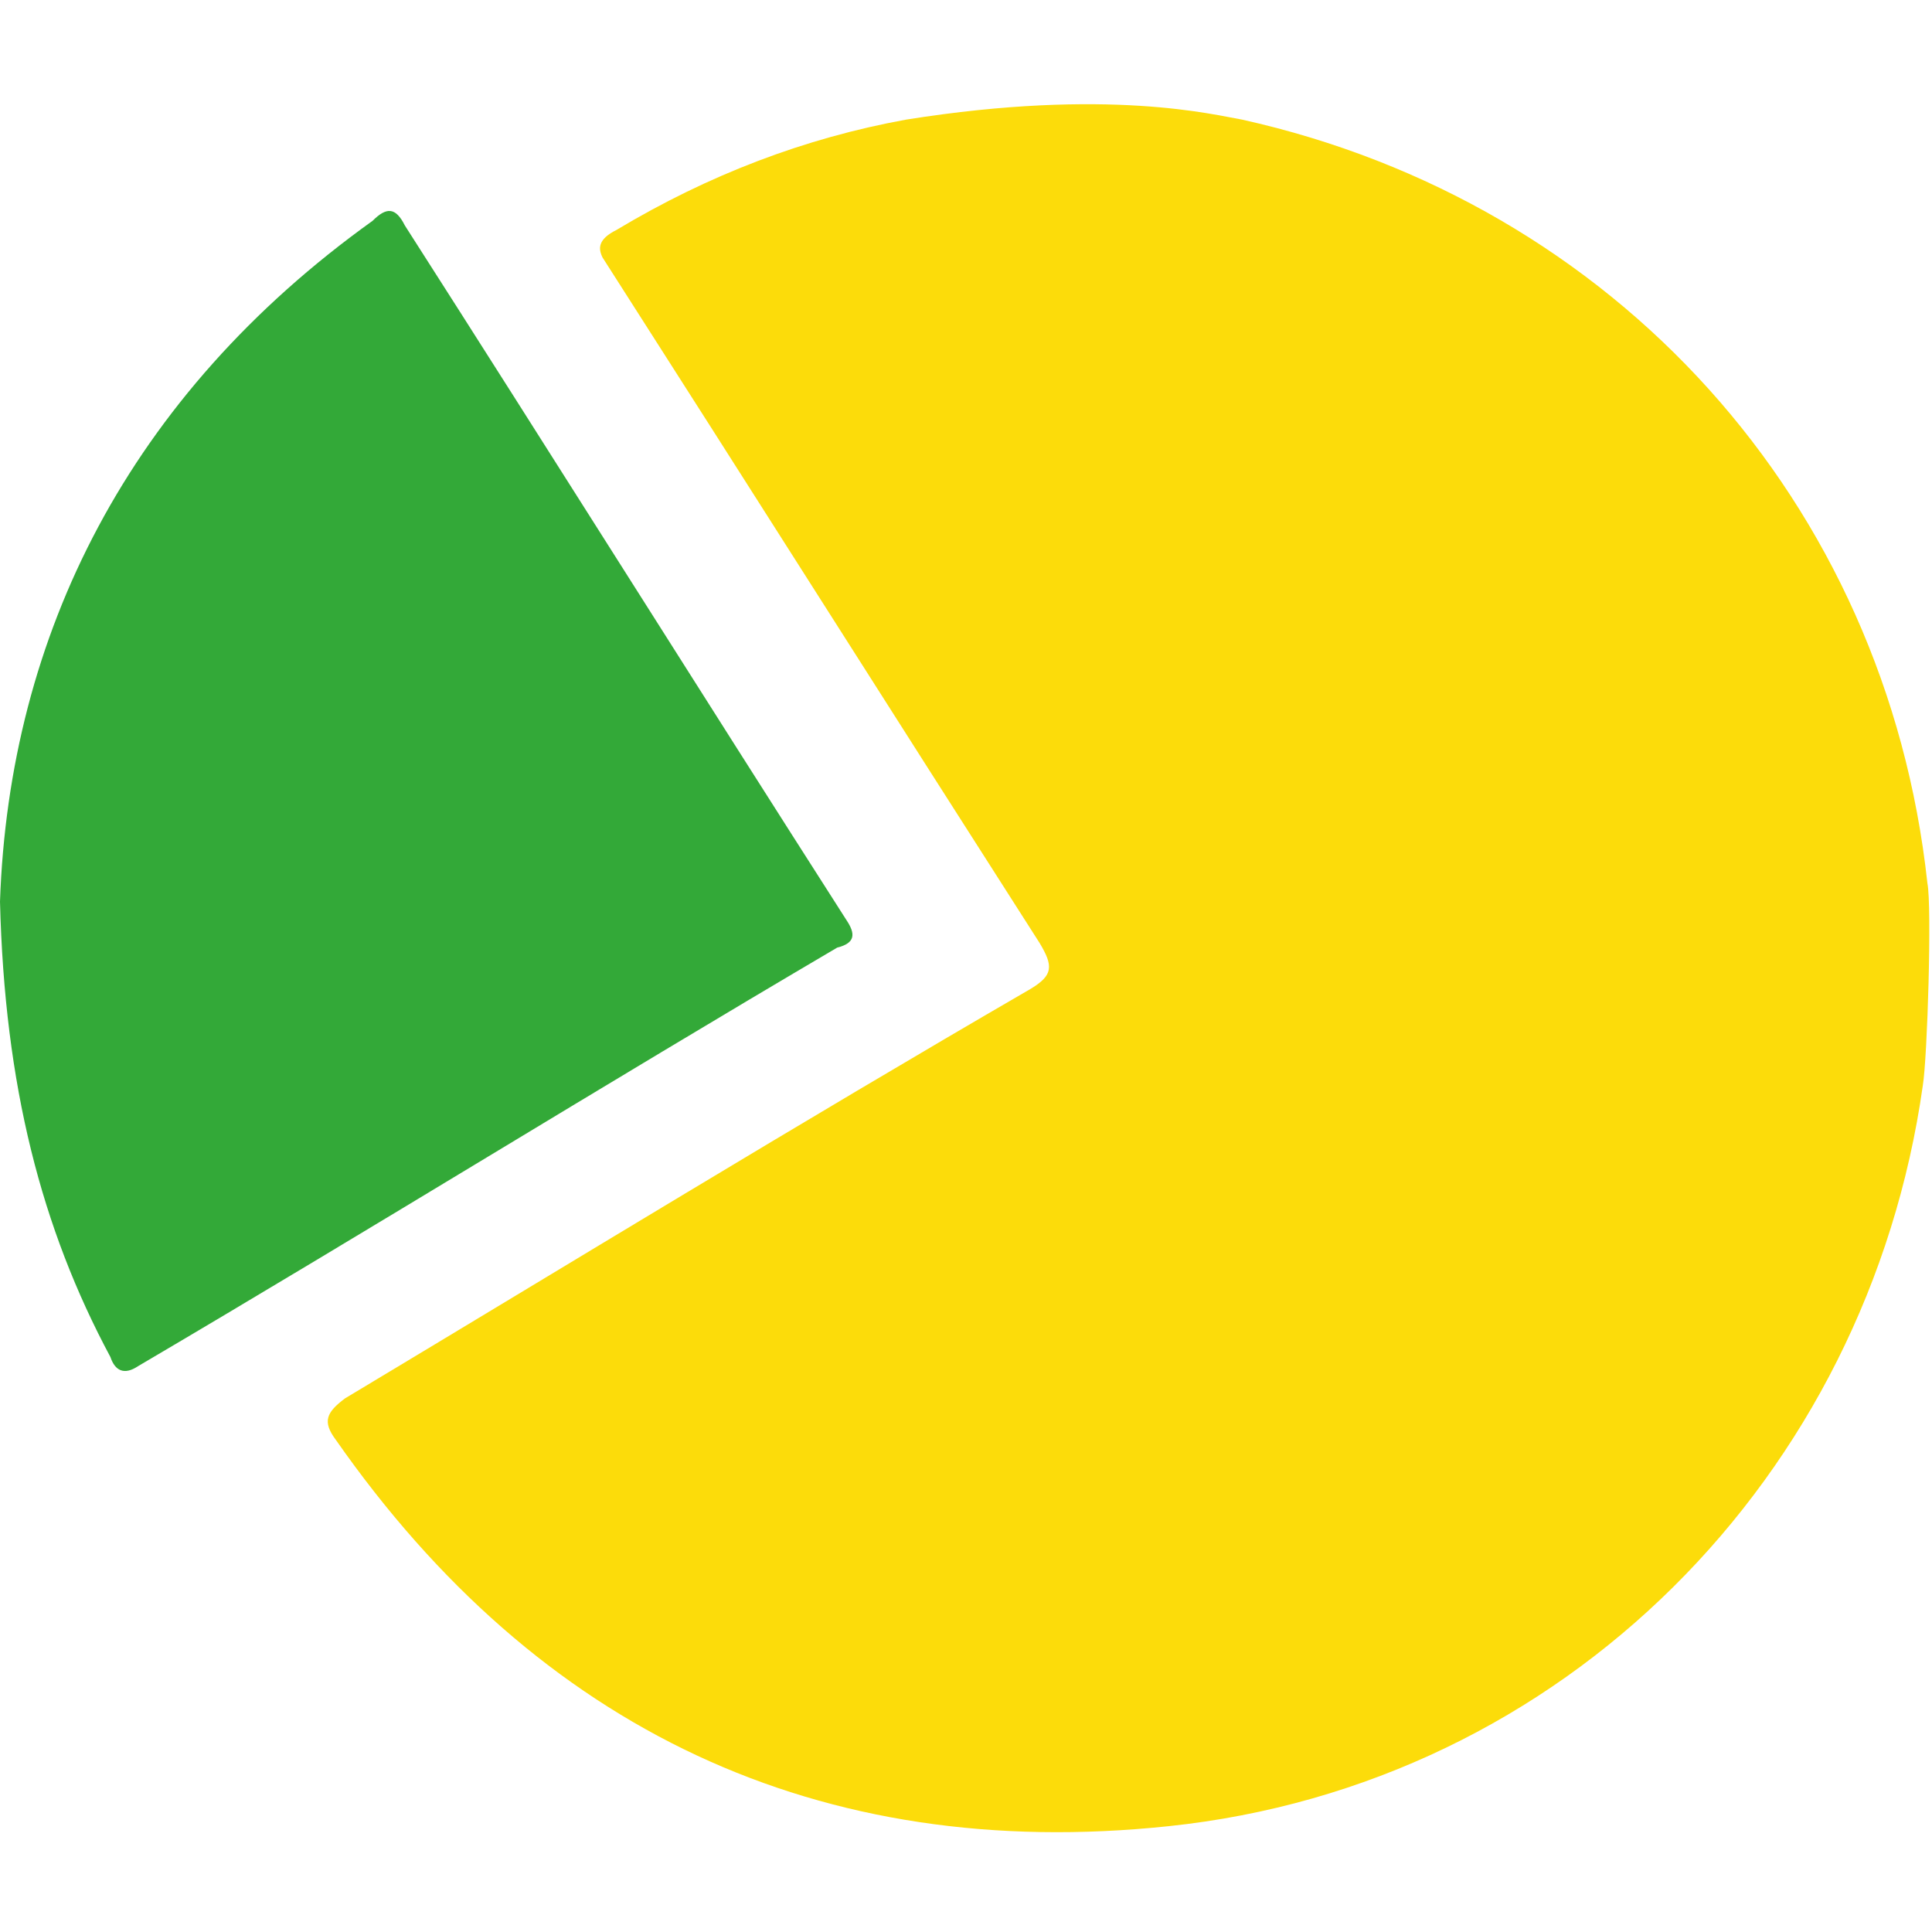 <?xml version="1.0" encoding="utf-8"?>
<!-- Generator: Adobe Illustrator 24.1.2, SVG Export Plug-In . SVG Version: 6.00 Build 0)  -->
<svg version="1.1" id="Слой_1" xmlns="http://www.w3.org/2000/svg" xmlns:xlink="http://www.w3.org/1999/xlink" x="0px" y="0px"
	 viewBox="0 0 42 42" style="enable-background:new 0 0 42 42;" xml:space="preserve">
<style type="text/css">
	.st0{fill:#FCDC0A;}
	.st1{fill:#33A938;}
</style>
<g>
	<path class="st0" d="M27,2.6c8.1,1.8,14,8.3,14.9,16.6c0.1,0.5,0,3.8-0.1,4.4c-1.2,8.5-7.8,15.2-16.4,16.1
		c-7.6,0.8-13.7-2.1-18.1-8.4c-0.3-0.4-0.2-0.6,0.2-0.9c5-3,9.9-6,14.9-8.9c0.5-0.3,0.5-0.5,0.2-1c-3.2-5-6.3-9.9-9.5-14.9
		C13,5.4,13,5.2,13.4,5c2-1.2,4.1-2,6.3-2.4C24.1,1.9,26.4,2.5,27,2.6z"/>
	<path class="st1" d="M0,19.6c0.2-5.8,2.8-11,8.1-14.8c0.3-0.3,0.5-0.3,0.7,0.1c3.2,5,6.4,10.1,9.6,15.1c0.2,0.3,0.2,0.5-0.2,0.6
		c-5.1,3-10.1,6.1-15.2,9.1c-0.3,0.2-0.5,0.1-0.6-0.2C0.9,26.7,0.1,23.6,0,19.6z"/>
</g>
</svg>
